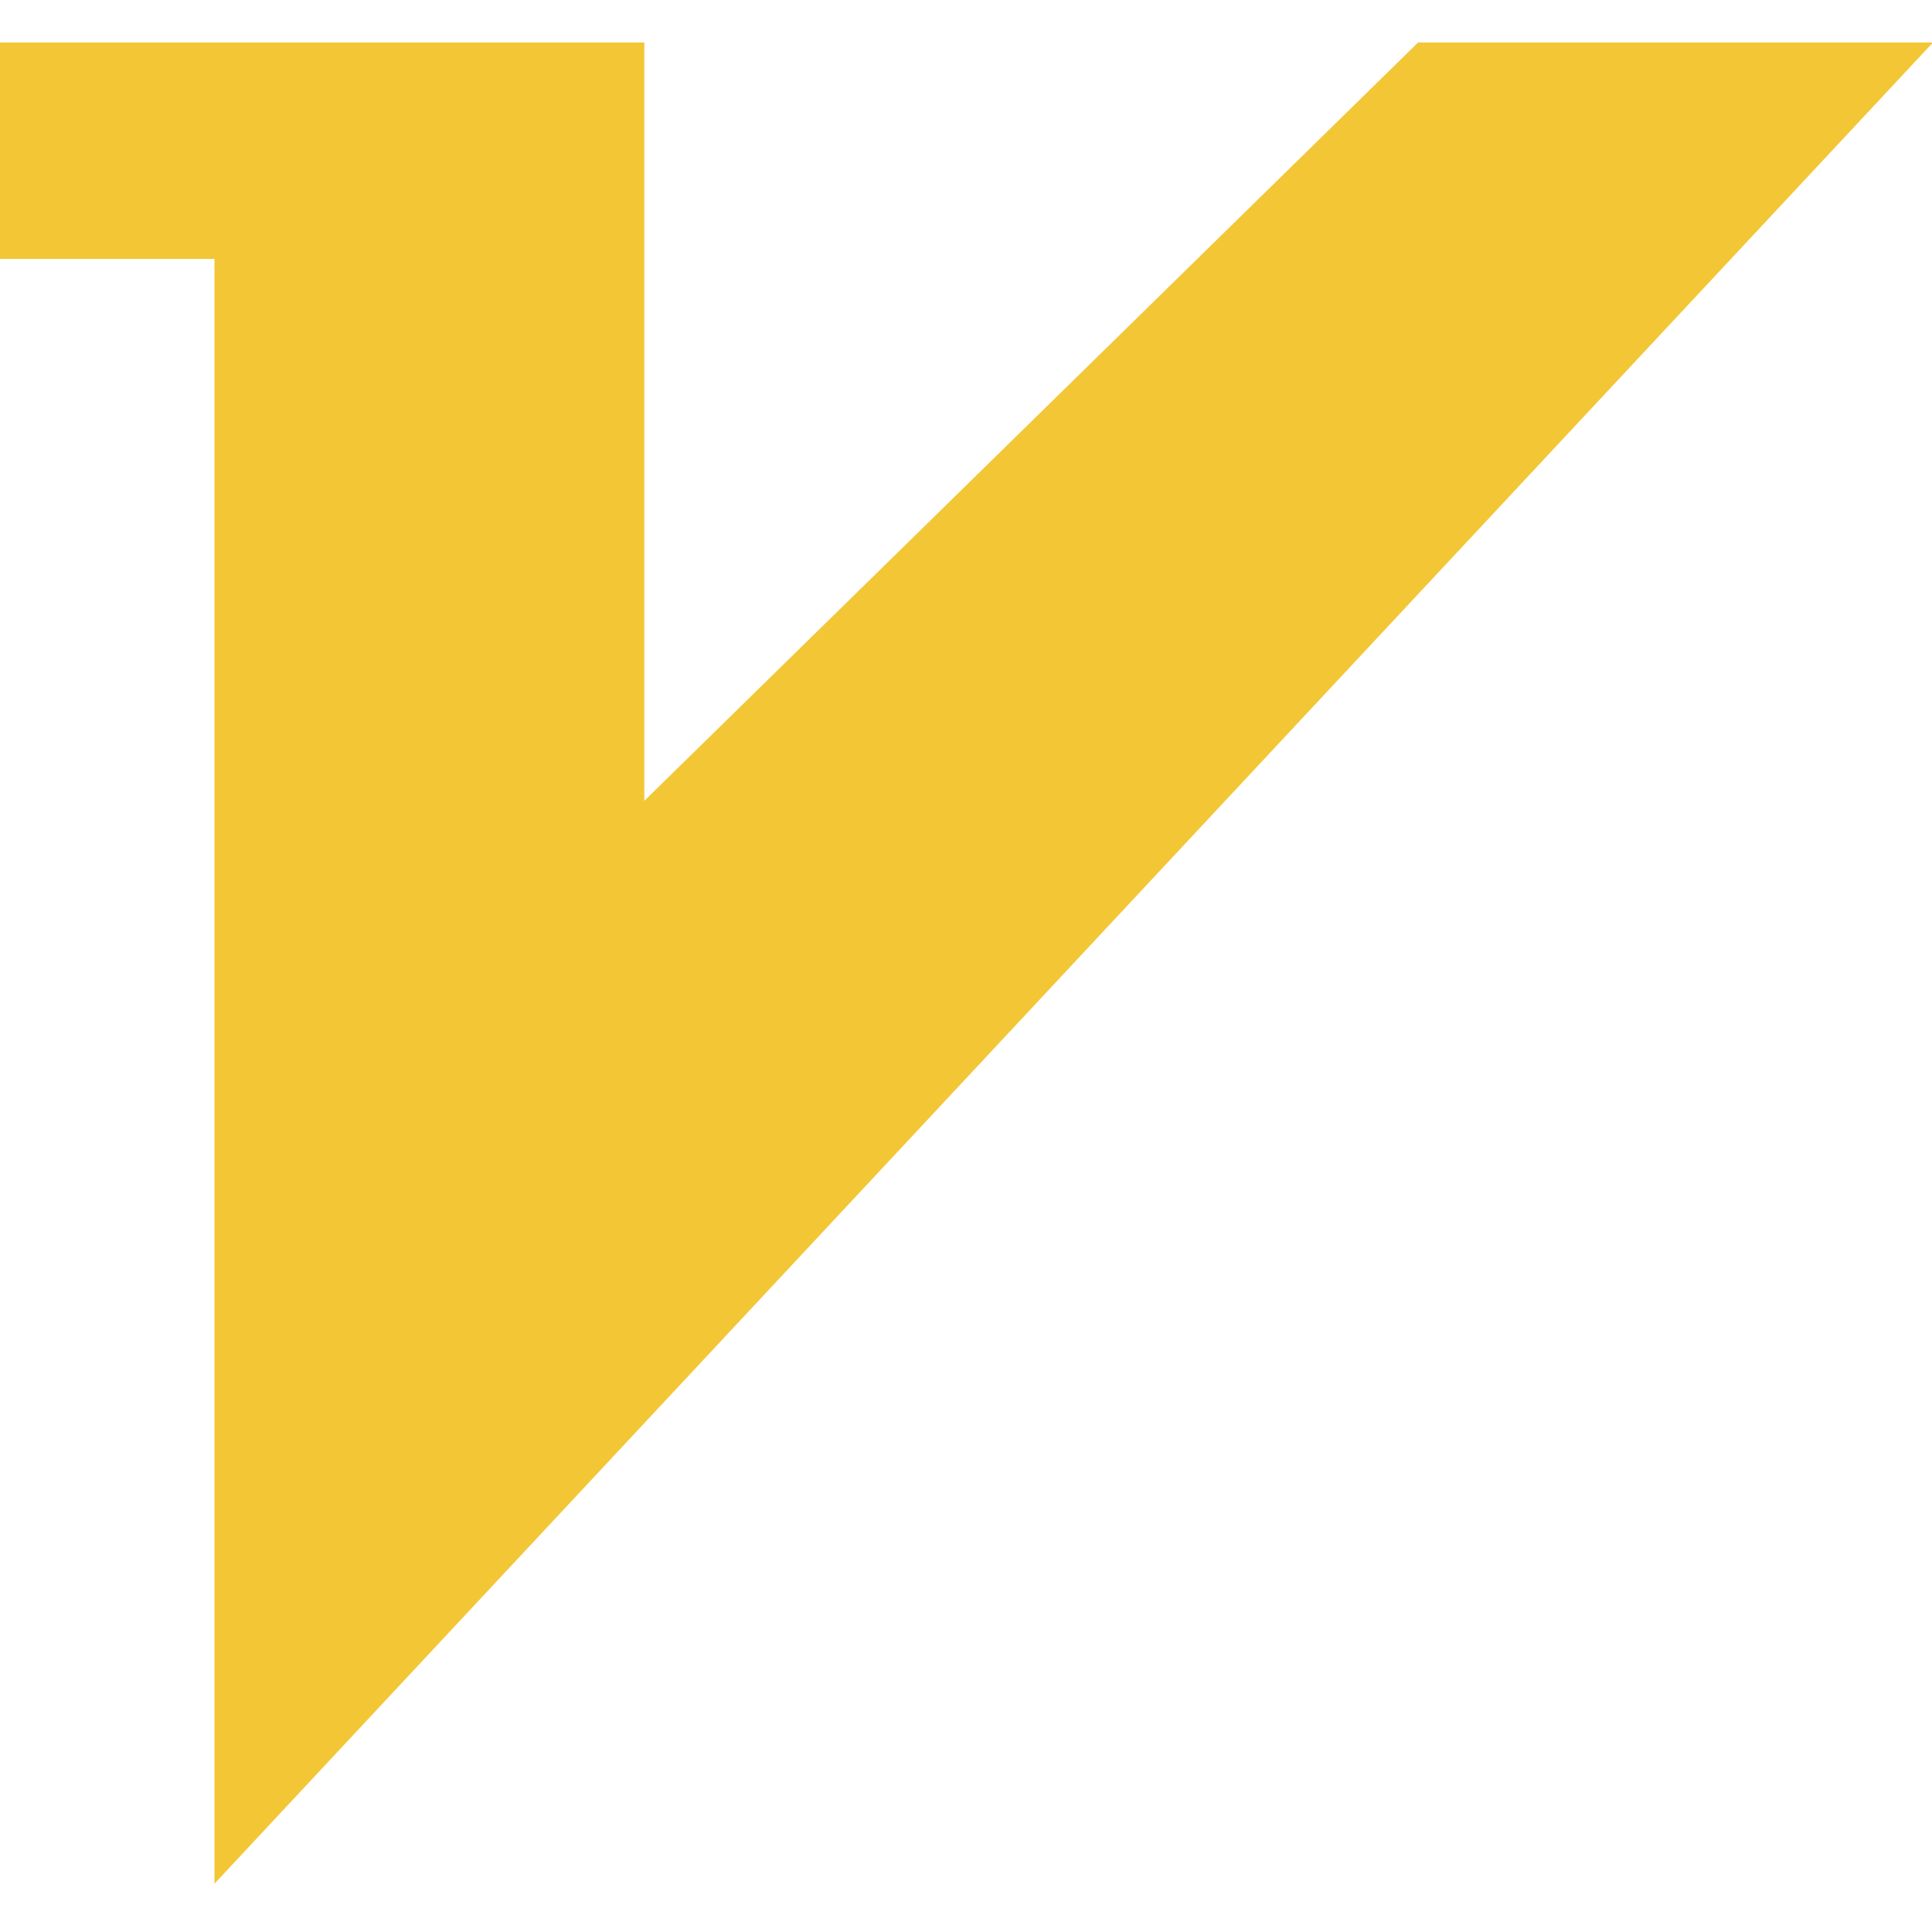 <?xml version="1.0" standalone="no"?><!DOCTYPE svg PUBLIC "-//W3C//DTD SVG 1.1//EN" "http://www.w3.org/Graphics/SVG/1.1/DTD/svg11.dtd"><svg t="1688906218641" class="icon" viewBox="0 0 1024 1024" version="1.1" xmlns="http://www.w3.org/2000/svg" p-id="5896" xmlns:xlink="http://www.w3.org/1999/xlink" width="200" height="200"><path d="M1024.512 22.528h-272.896L341.504 424.448V22.528H0v114.688h113.664V998.4L1024.512 22.528z" fill="#F3C635" p-id="5897"></path></svg>